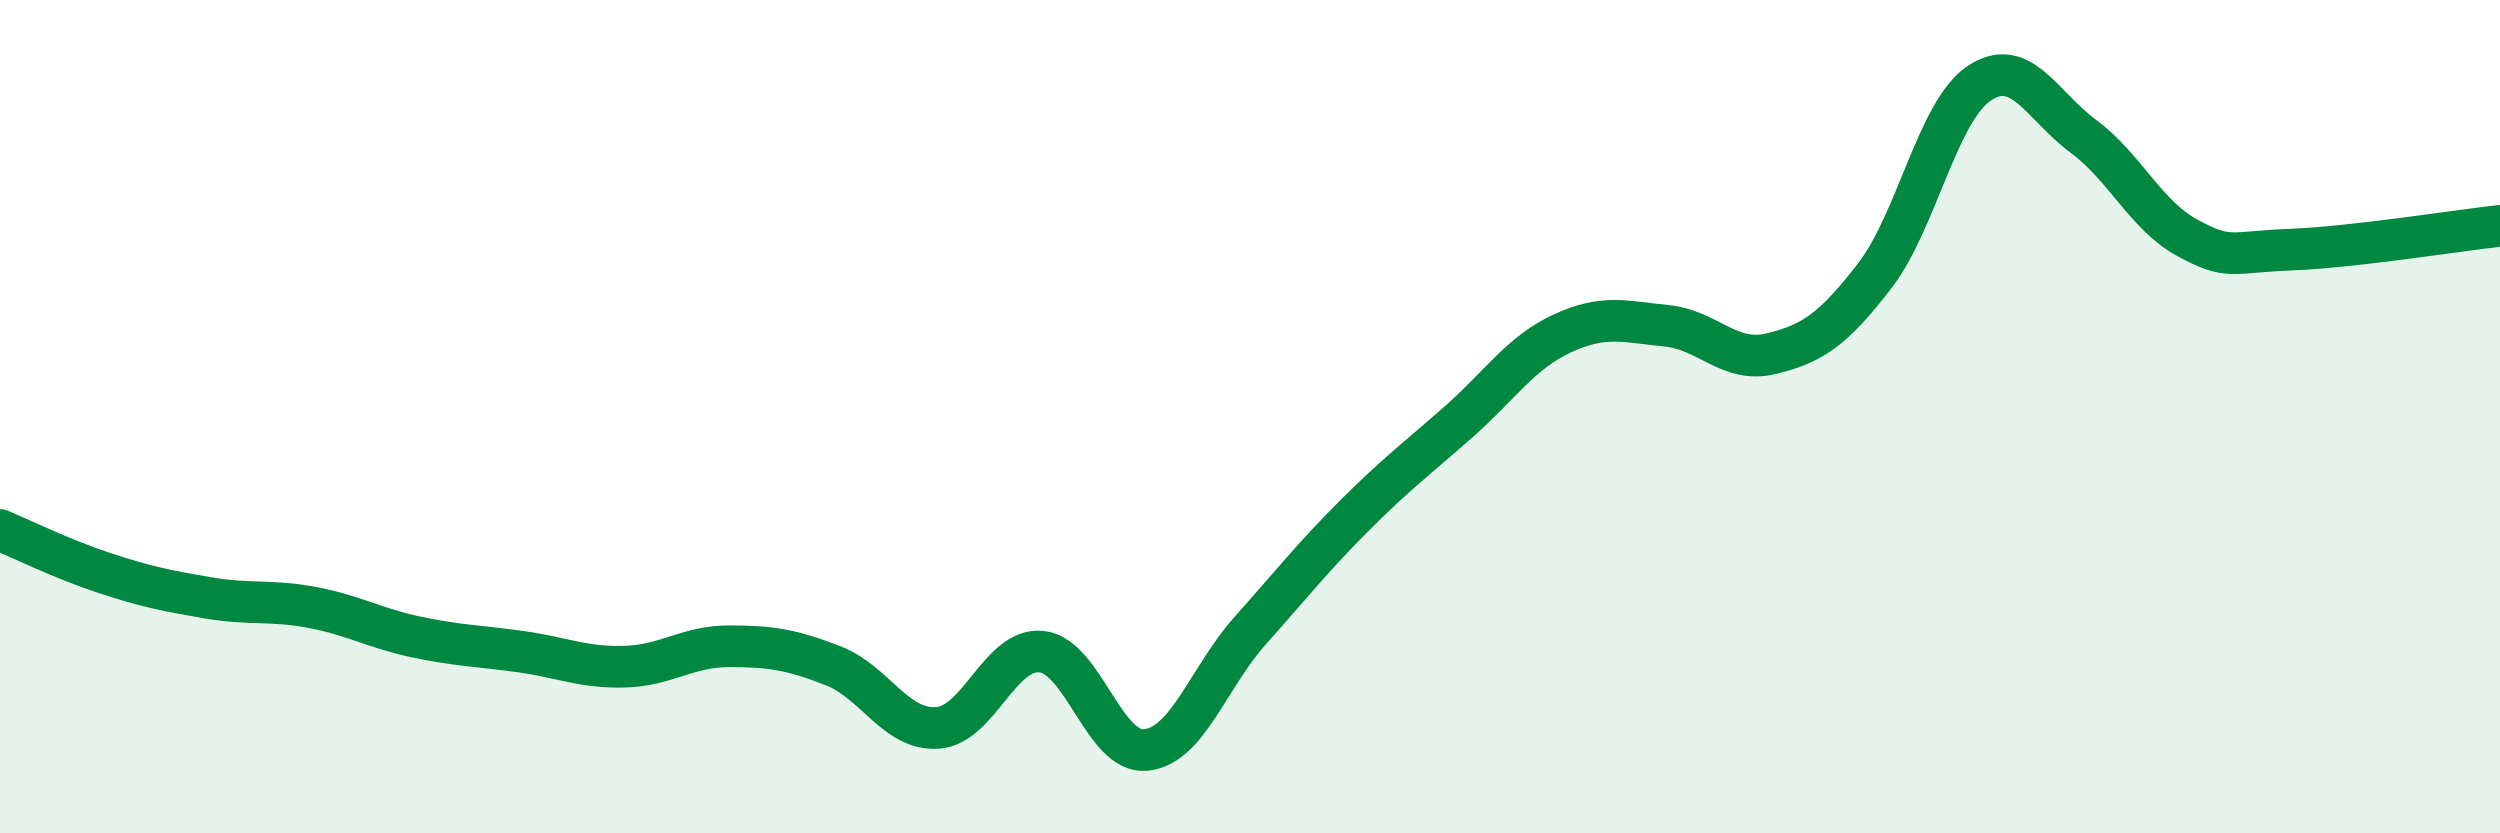 
    <svg width="60" height="20" viewBox="0 0 60 20" xmlns="http://www.w3.org/2000/svg">
      <path
        d="M 0,12.72 C 0.5,12.93 1.5,13.42 2.5,13.75 C 3.5,14.08 4,14.18 5,14.35 C 6,14.52 6.5,14.39 7.5,14.58 C 8.5,14.77 9,15.08 10,15.29 C 11,15.5 11.5,15.5 12.5,15.64 C 13.5,15.78 14,16.03 15,16 C 16,15.97 16.5,15.51 17.5,15.51 C 18.5,15.51 19,15.59 20,15.98 C 21,16.37 21.5,17.54 22.5,17.47 C 23.5,17.4 24,15.53 25,15.64 C 26,15.75 26.5,18.1 27.5,18 C 28.5,17.9 29,16.26 30,15.14 C 31,14.02 31.5,13.38 32.5,12.38 C 33.5,11.38 34,11.01 35,10.13 C 36,9.25 36.5,8.46 37.5,8 C 38.5,7.54 39,7.72 40,7.82 C 41,7.92 41.5,8.73 42.5,8.49 C 43.5,8.25 44,7.91 45,6.61 C 46,5.31 46.5,2.67 47.5,2 C 48.5,1.33 49,2.53 50,3.27 C 51,4.01 51.5,5.17 52.5,5.71 C 53.5,6.25 53.5,6.05 55,5.99 C 56.5,5.93 59,5.53 60,5.42L60 20L0 20Z"
        fill="#008740"
        opacity="0.1"
        stroke-linecap="round"
        stroke-linejoin="round"
      />
      <path
        d="M 0,12.72 C 0.5,12.93 1.5,13.42 2.5,13.75 C 3.5,14.08 4,14.18 5,14.35 C 6,14.52 6.5,14.39 7.5,14.58 C 8.5,14.77 9,15.08 10,15.29 C 11,15.5 11.5,15.5 12.5,15.64 C 13.5,15.78 14,16.03 15,16 C 16,15.97 16.5,15.51 17.5,15.51 C 18.5,15.51 19,15.59 20,15.98 C 21,16.37 21.5,17.54 22.5,17.47 C 23.5,17.4 24,15.53 25,15.64 C 26,15.75 26.5,18.1 27.5,18 C 28.5,17.9 29,16.26 30,15.14 C 31,14.02 31.5,13.38 32.5,12.38 C 33.5,11.38 34,11.01 35,10.13 C 36,9.25 36.5,8.46 37.5,8 C 38.5,7.54 39,7.72 40,7.82 C 41,7.92 41.5,8.73 42.5,8.49 C 43.5,8.25 44,7.91 45,6.61 C 46,5.31 46.5,2.67 47.5,2 C 48.5,1.33 49,2.53 50,3.27 C 51,4.01 51.5,5.17 52.5,5.71 C 53.5,6.25 53.5,6.05 55,5.99 C 56.5,5.93 59,5.53 60,5.42"
        stroke="#008740"
        stroke-width="1"
        fill="none"
        stroke-linecap="round"
        stroke-linejoin="round"
      />
    </svg>
  